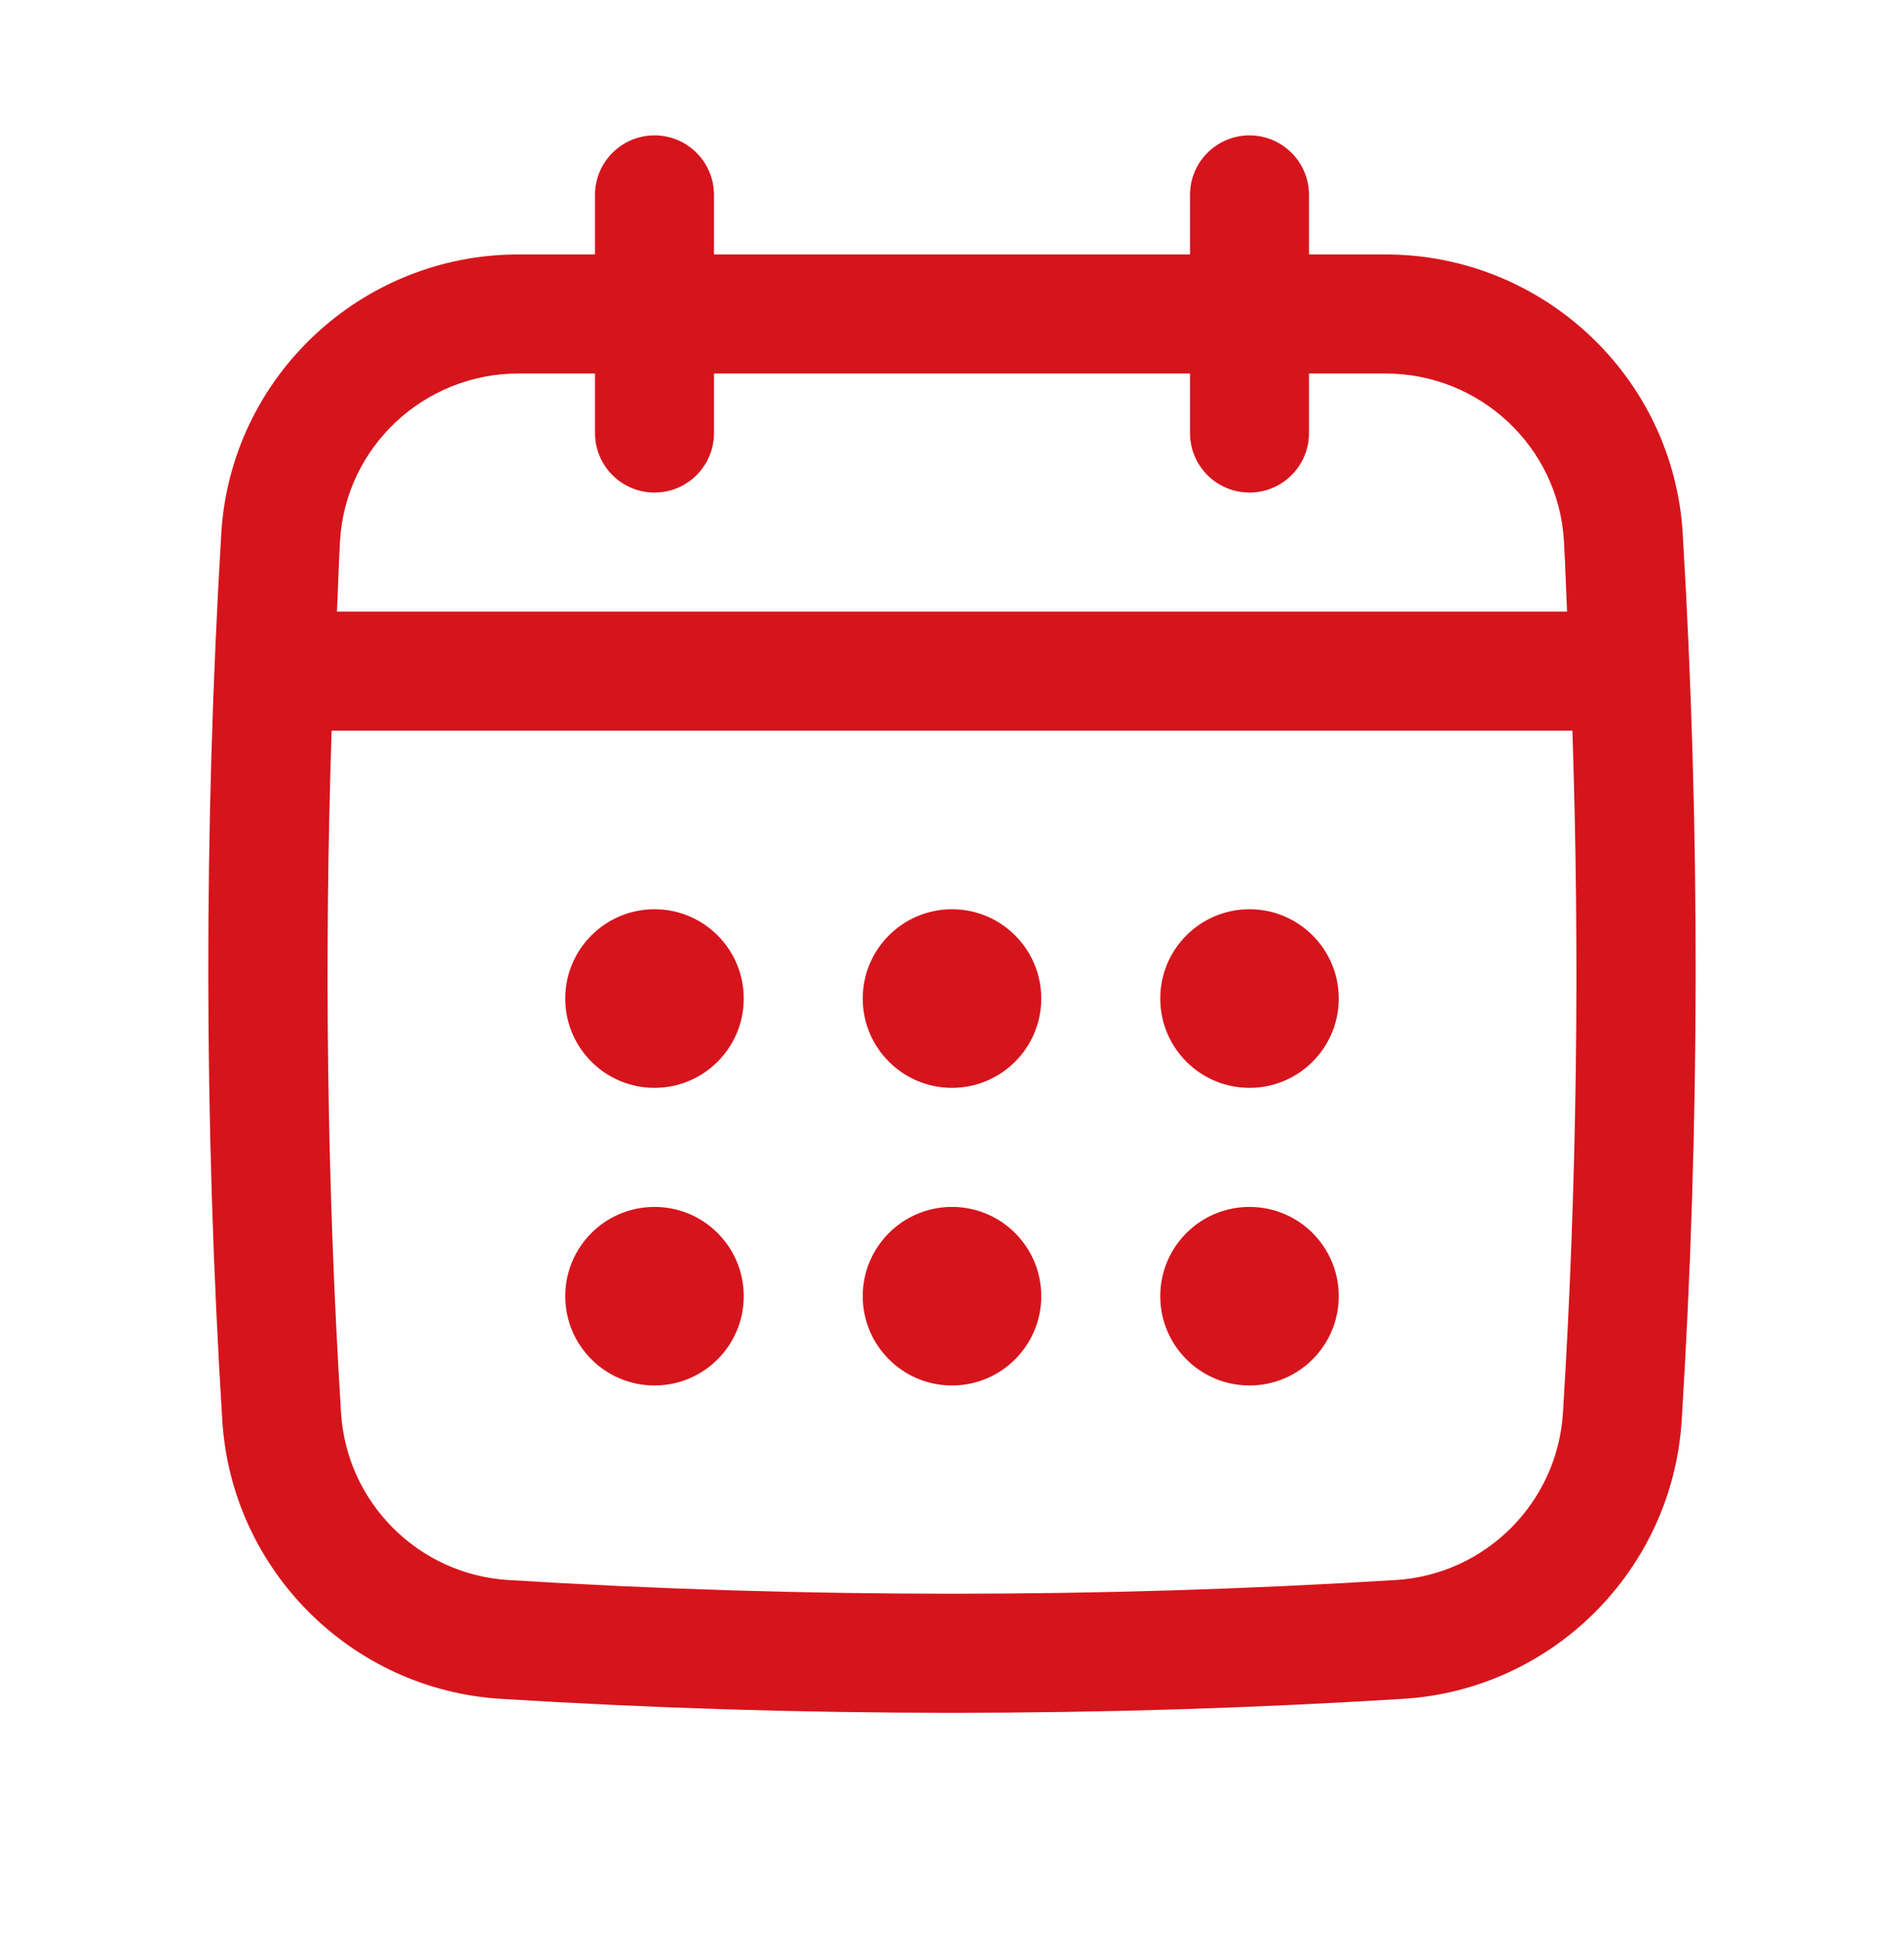 <svg width="50" height="51" viewBox="0 0 50 51" fill="none" xmlns="http://www.w3.org/2000/svg">
<path d="M44.189 14.001C43.942 9.895 40.514 6.679 36.385 6.679H34.375V5.116C34.375 4.254 33.675 3.554 32.812 3.554C31.95 3.554 31.25 4.254 31.25 5.116V6.679H18.75V5.116C18.75 4.254 18.05 3.554 17.188 3.554C16.325 3.554 15.625 4.254 15.625 5.116V6.679H13.615C9.485 6.679 6.057 9.895 5.811 14.001C5.348 21.722 5.356 29.555 5.837 37.281C6.08 41.204 9.223 44.347 13.147 44.591C17.079 44.836 21.039 44.958 24.999 44.958C28.959 44.958 32.919 44.836 36.852 44.591C40.775 44.347 43.918 41.204 44.162 37.281C44.643 29.559 44.651 21.727 44.189 14.001ZM41.044 37.087C40.897 39.441 39.012 41.326 36.659 41.472C28.923 41.953 21.077 41.953 13.341 41.472C10.988 41.325 9.102 39.44 8.956 37.087C8.587 31.147 8.511 25.145 8.709 19.179H41.292C41.489 25.147 41.413 31.15 41.044 37.087ZM17.188 12.929C18.05 12.929 18.75 12.229 18.75 11.366V9.804H31.25V11.366C31.25 12.229 31.95 12.929 32.812 12.929C33.675 12.929 34.375 12.229 34.375 11.366V9.804H36.385C38.864 9.804 40.922 11.729 41.069 14.187C41.106 14.807 41.122 15.432 41.152 16.054H8.848C8.879 15.432 8.894 14.807 8.93 14.187C9.078 11.729 11.135 9.804 13.615 9.804H15.625V11.366C15.625 12.229 16.325 12.929 17.188 12.929Z" fill="#D6141C"/>
<path d="M17.188 28.554C18.482 28.554 19.531 27.504 19.531 26.21C19.531 24.915 18.482 23.866 17.188 23.866C15.893 23.866 14.844 24.915 14.844 26.21C14.844 27.504 15.893 28.554 17.188 28.554Z" fill="#D6141C"/>
<path d="M25 28.554C26.294 28.554 27.344 27.504 27.344 26.21C27.344 24.915 26.294 23.866 25 23.866C23.706 23.866 22.656 24.915 22.656 26.21C22.656 27.504 23.706 28.554 25 28.554Z" fill="#D6141C"/>
<path d="M17.188 36.366C18.482 36.366 19.531 35.317 19.531 34.022C19.531 32.728 18.482 31.679 17.188 31.679C15.893 31.679 14.844 32.728 14.844 34.022C14.844 35.317 15.893 36.366 17.188 36.366Z" fill="#D6141C"/>
<path d="M32.812 28.554C34.107 28.554 35.156 27.504 35.156 26.21C35.156 24.915 34.107 23.866 32.812 23.866C31.518 23.866 30.469 24.915 30.469 26.21C30.469 27.504 31.518 28.554 32.812 28.554Z" fill="#D6141C"/>
<path d="M32.812 36.366C34.107 36.366 35.156 35.317 35.156 34.022C35.156 32.728 34.107 31.679 32.812 31.679C31.518 31.679 30.469 32.728 30.469 34.022C30.469 35.317 31.518 36.366 32.812 36.366Z" fill="#D6141C"/>
<path d="M25 36.366C26.294 36.366 27.344 35.317 27.344 34.022C27.344 32.728 26.294 31.679 25 31.679C23.706 31.679 22.656 32.728 22.656 34.022C22.656 35.317 23.706 36.366 25 36.366Z" fill="#D6141C"/>
</svg>
